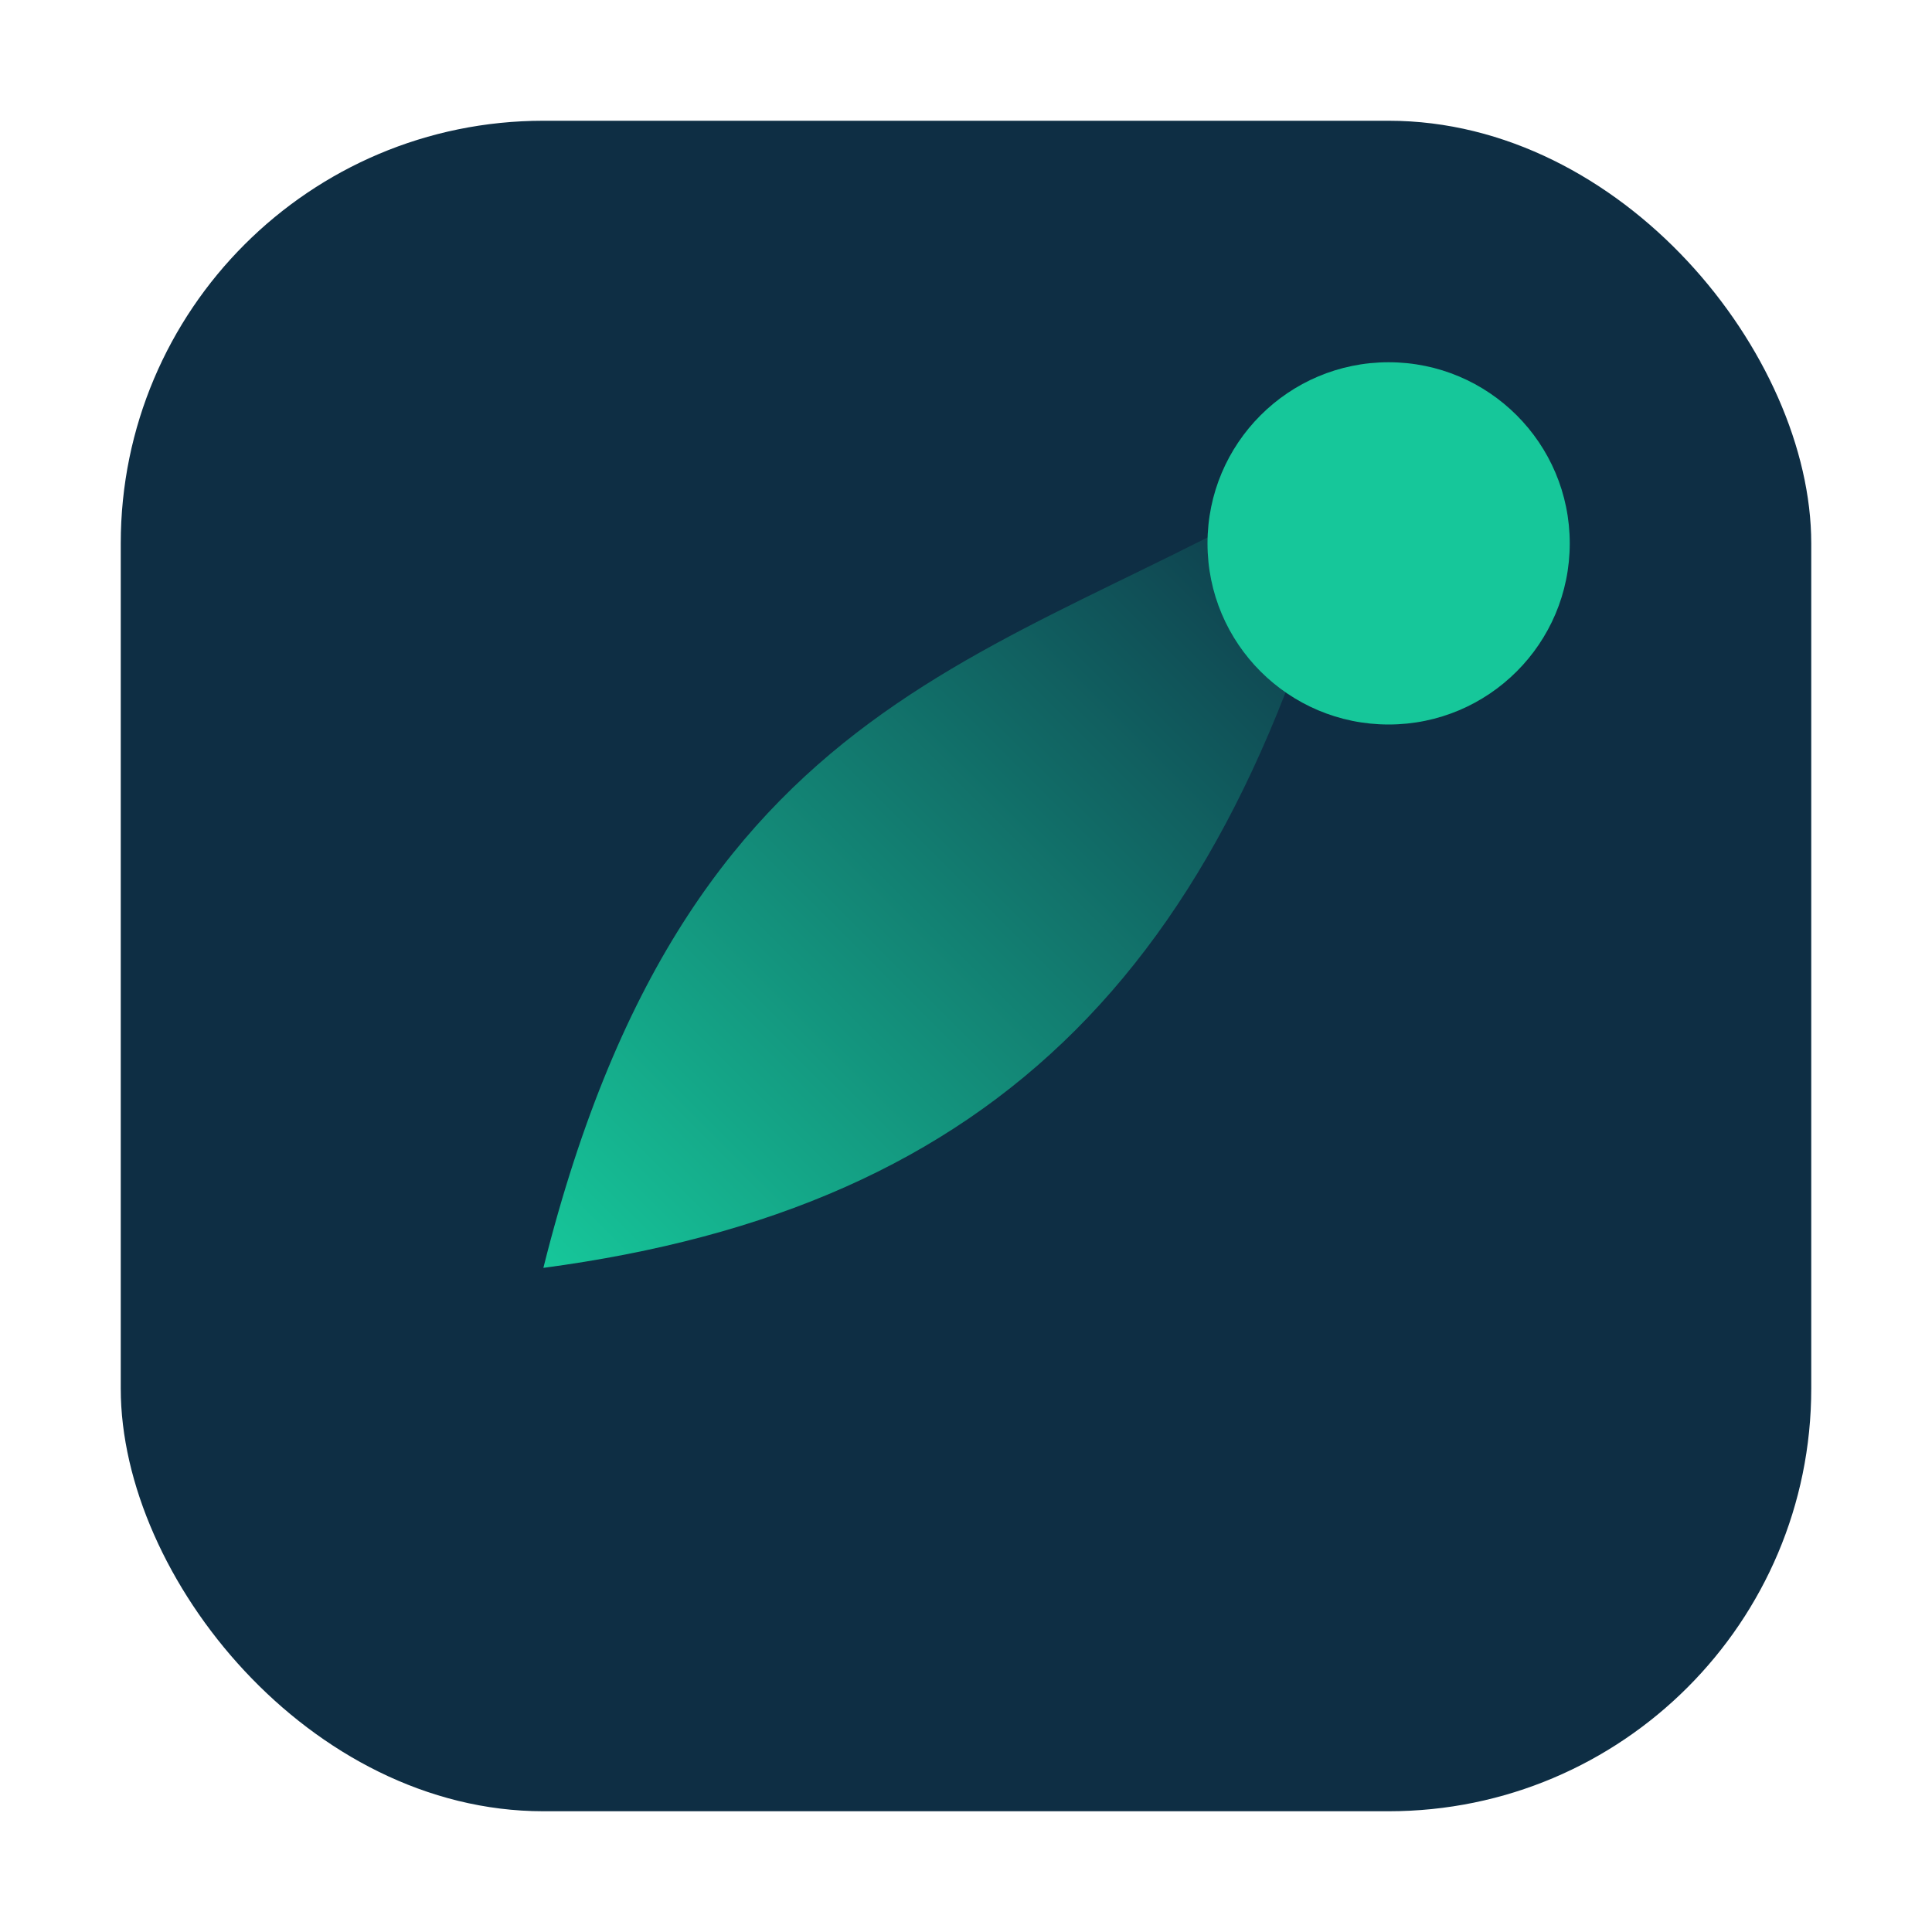 <!-- Mentavine — favicon (standalone mark) -->
<svg xmlns="http://www.w3.org/2000/svg" viewBox="0 0 64 64" width="64" height="64" role="img" aria-labelledby="t d">
  <title id="t">Mentavine — favicon</title>
  <desc id="d">Rounded navy square with a mint gradient vine mark and a mint dot.</desc>
  <defs>
    <linearGradient id="g" x1="0" y1="1" x2="1" y2="0">
      <stop offset="0" stop-color="#16C79A"></stop>
      <stop offset="1" stop-color="#0E2E44"></stop>
    </linearGradient>
  </defs>
  <rect x="4" y="4" width="56" height="56" rx="14" fill="#0E2E44"></rect>
  <path d="M18 42c15-2 23-10 27-27-11 7-22 7-27 27z" fill="url(#g)"></path>
  <circle cx="46" cy="18" r="6" fill="#16C79A"></circle>
</svg>


